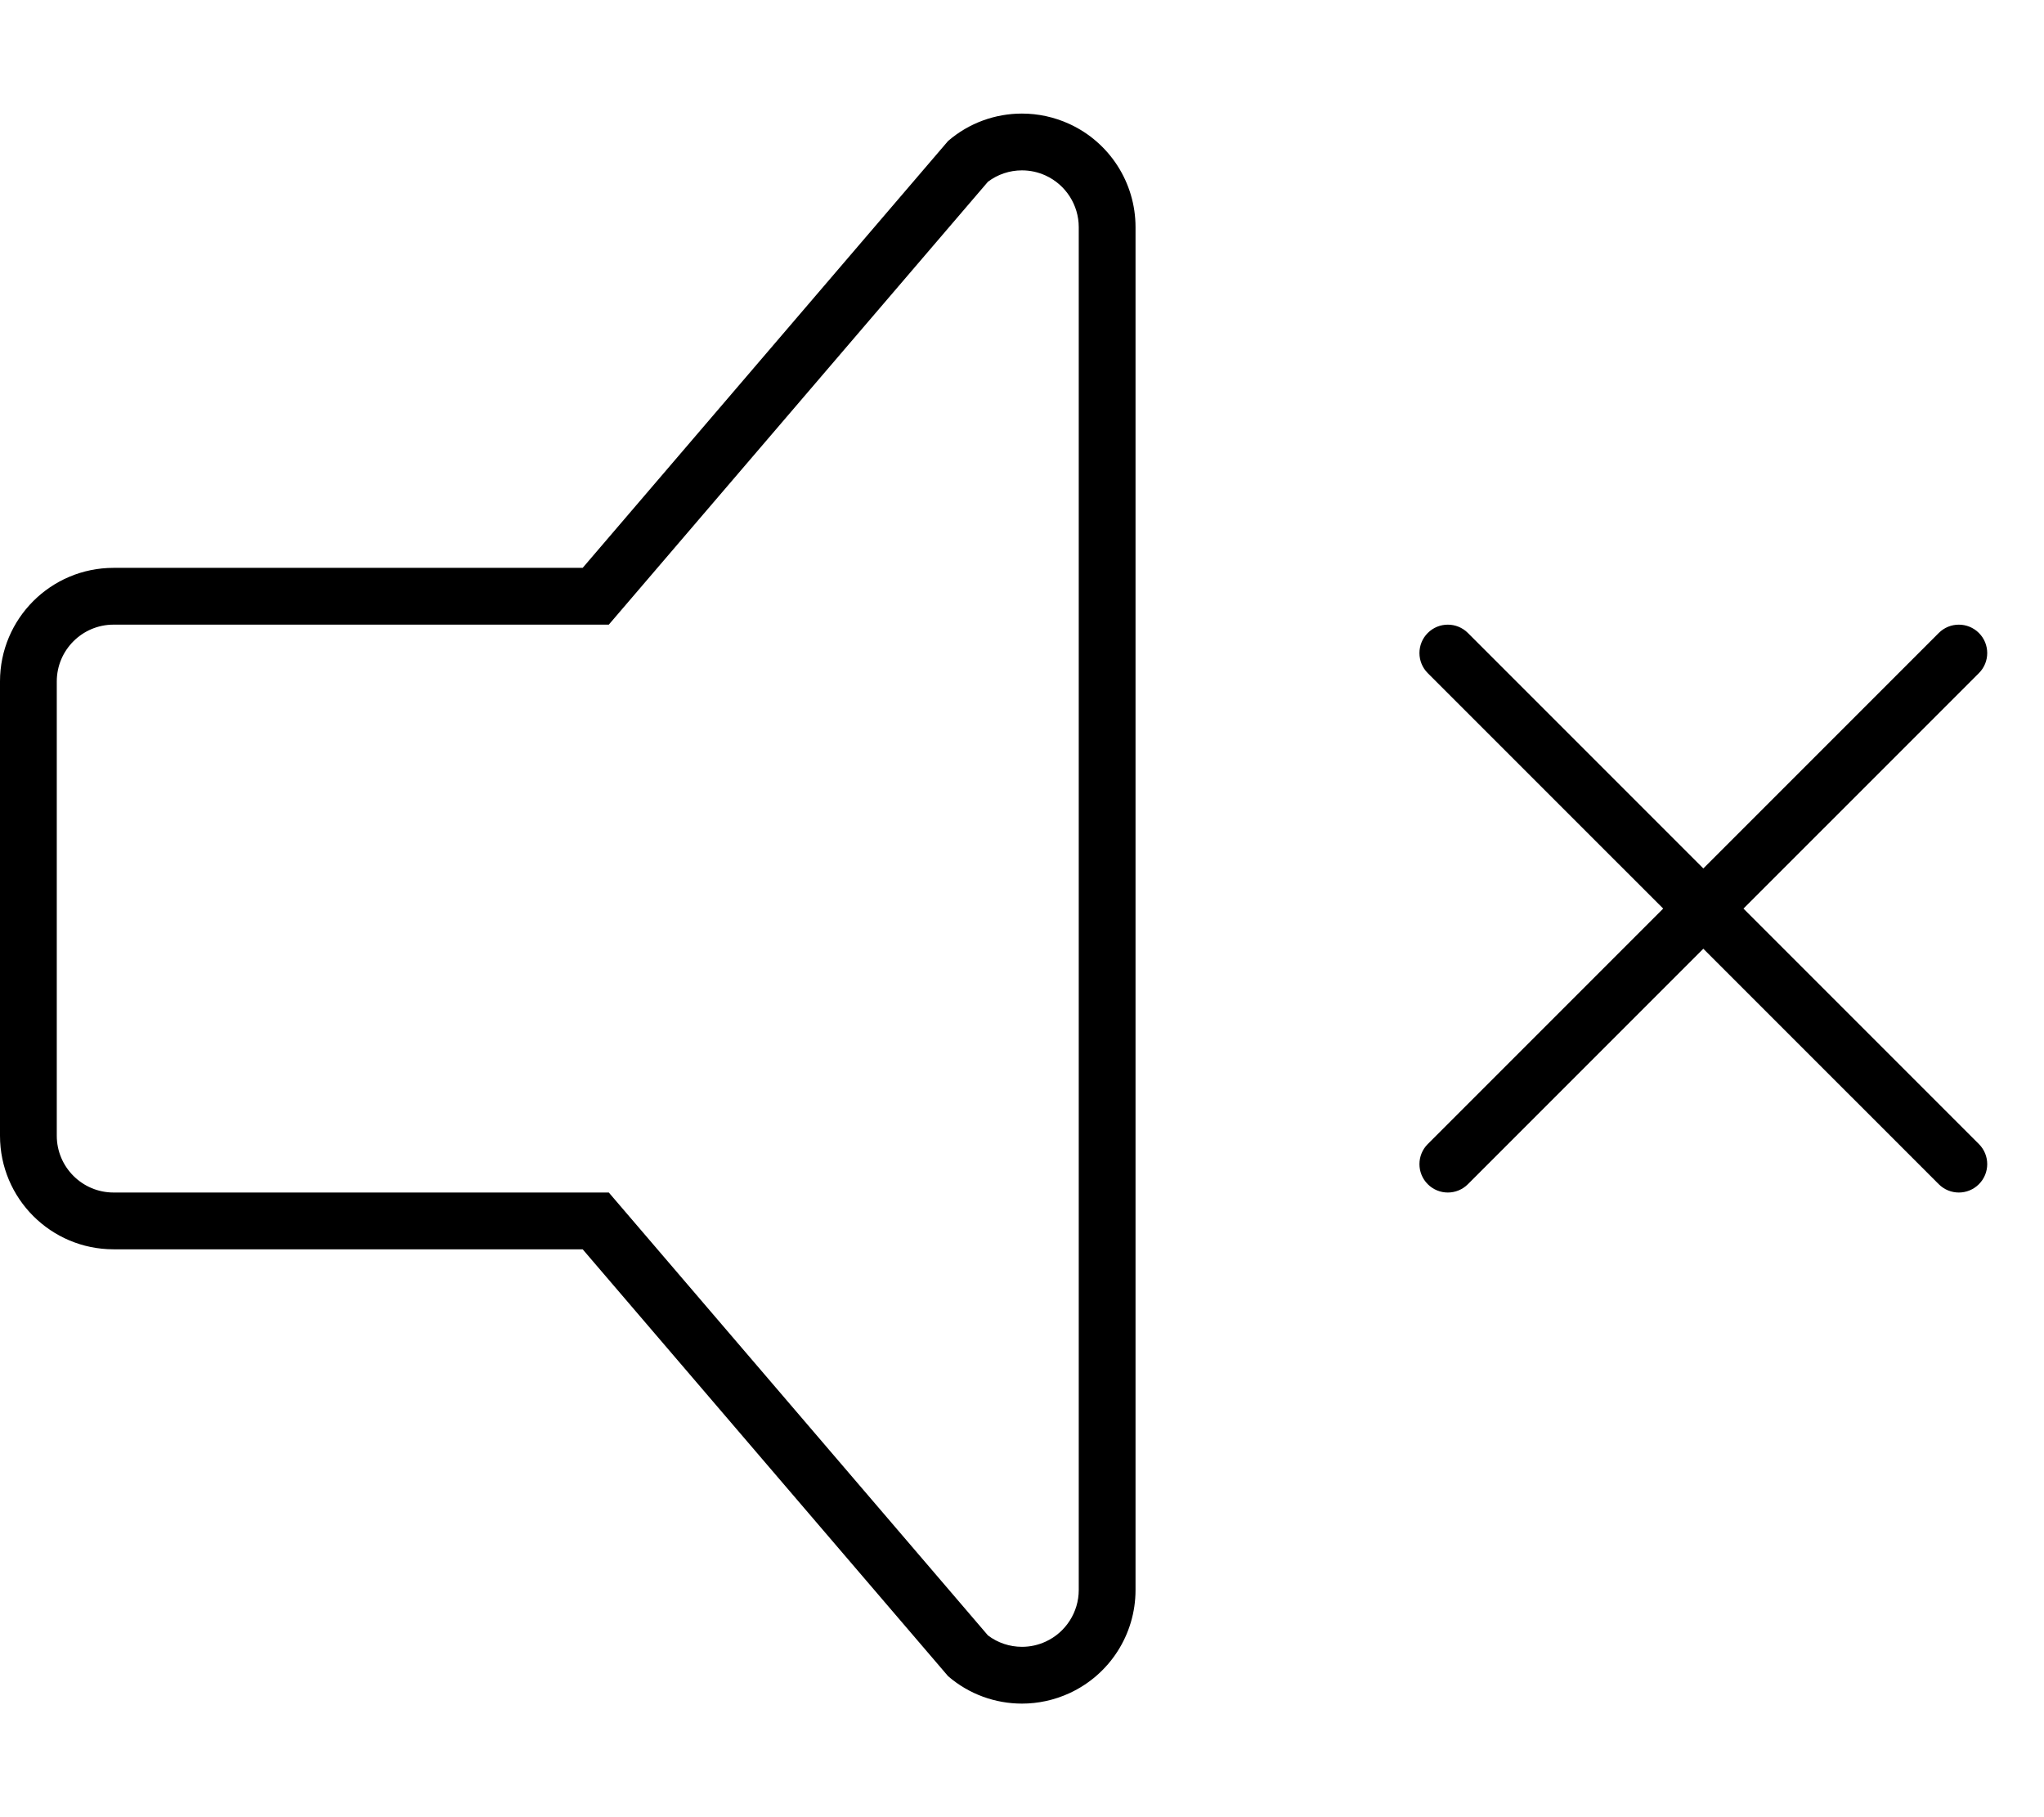 <svg xmlns="http://www.w3.org/2000/svg" viewBox="0 0 576 512"><!-- Font Awesome Pro 6.0.0-alpha2 by @fontawesome - https://fontawesome.com License - https://fontawesome.com/license (Commercial License) --><path d="M301.367 34.932C297.078 32.963 292.512 32 287.979 32C280.482 32 273.08 34.631 267.182 39.713L164.199 159.996H32C14.328 159.996 0 174.322 0 191.996V319.998C0 337.67 14.328 351.998 32 351.998H164.199L267.182 472.281C273.088 477.375 280.494 480 287.994 480C292.523 480 297.086 479.031 301.367 477.062C312.711 471.844 319.992 460.5 319.992 448V63.994C319.992 51.494 312.711 40.15 301.367 34.932ZM303.992 448C303.992 454.223 300.336 459.924 294.684 462.525C292.555 463.504 290.305 464 287.994 464C284.518 464 281.15 462.867 278.412 460.793L176.352 341.592L171.562 335.998H32C23.176 335.998 16 328.82 16 319.998V191.996C16 183.174 23.176 175.996 32 175.996H171.562L176.352 170.402L278.408 51.203C281.15 49.131 284.51 48 287.979 48C290.301 48 292.562 48.496 294.68 49.467C300.336 52.068 303.992 57.771 303.992 63.994V448ZM491.312 255.998L557.656 189.656C560.781 186.531 560.781 181.469 557.656 178.344S549.469 175.219 546.344 178.344L480 244.686L413.656 178.344C410.531 175.219 405.469 175.219 402.344 178.344S399.219 186.531 402.344 189.656L468.688 255.998L402.344 322.342C399.219 325.467 399.219 330.529 402.344 333.654C405.471 336.781 410.529 336.781 413.656 333.654L480 267.311L546.344 333.654C549.471 336.781 554.529 336.781 557.656 333.654C560.781 330.529 560.781 325.467 557.656 322.342L491.312 255.998Z"/></svg>